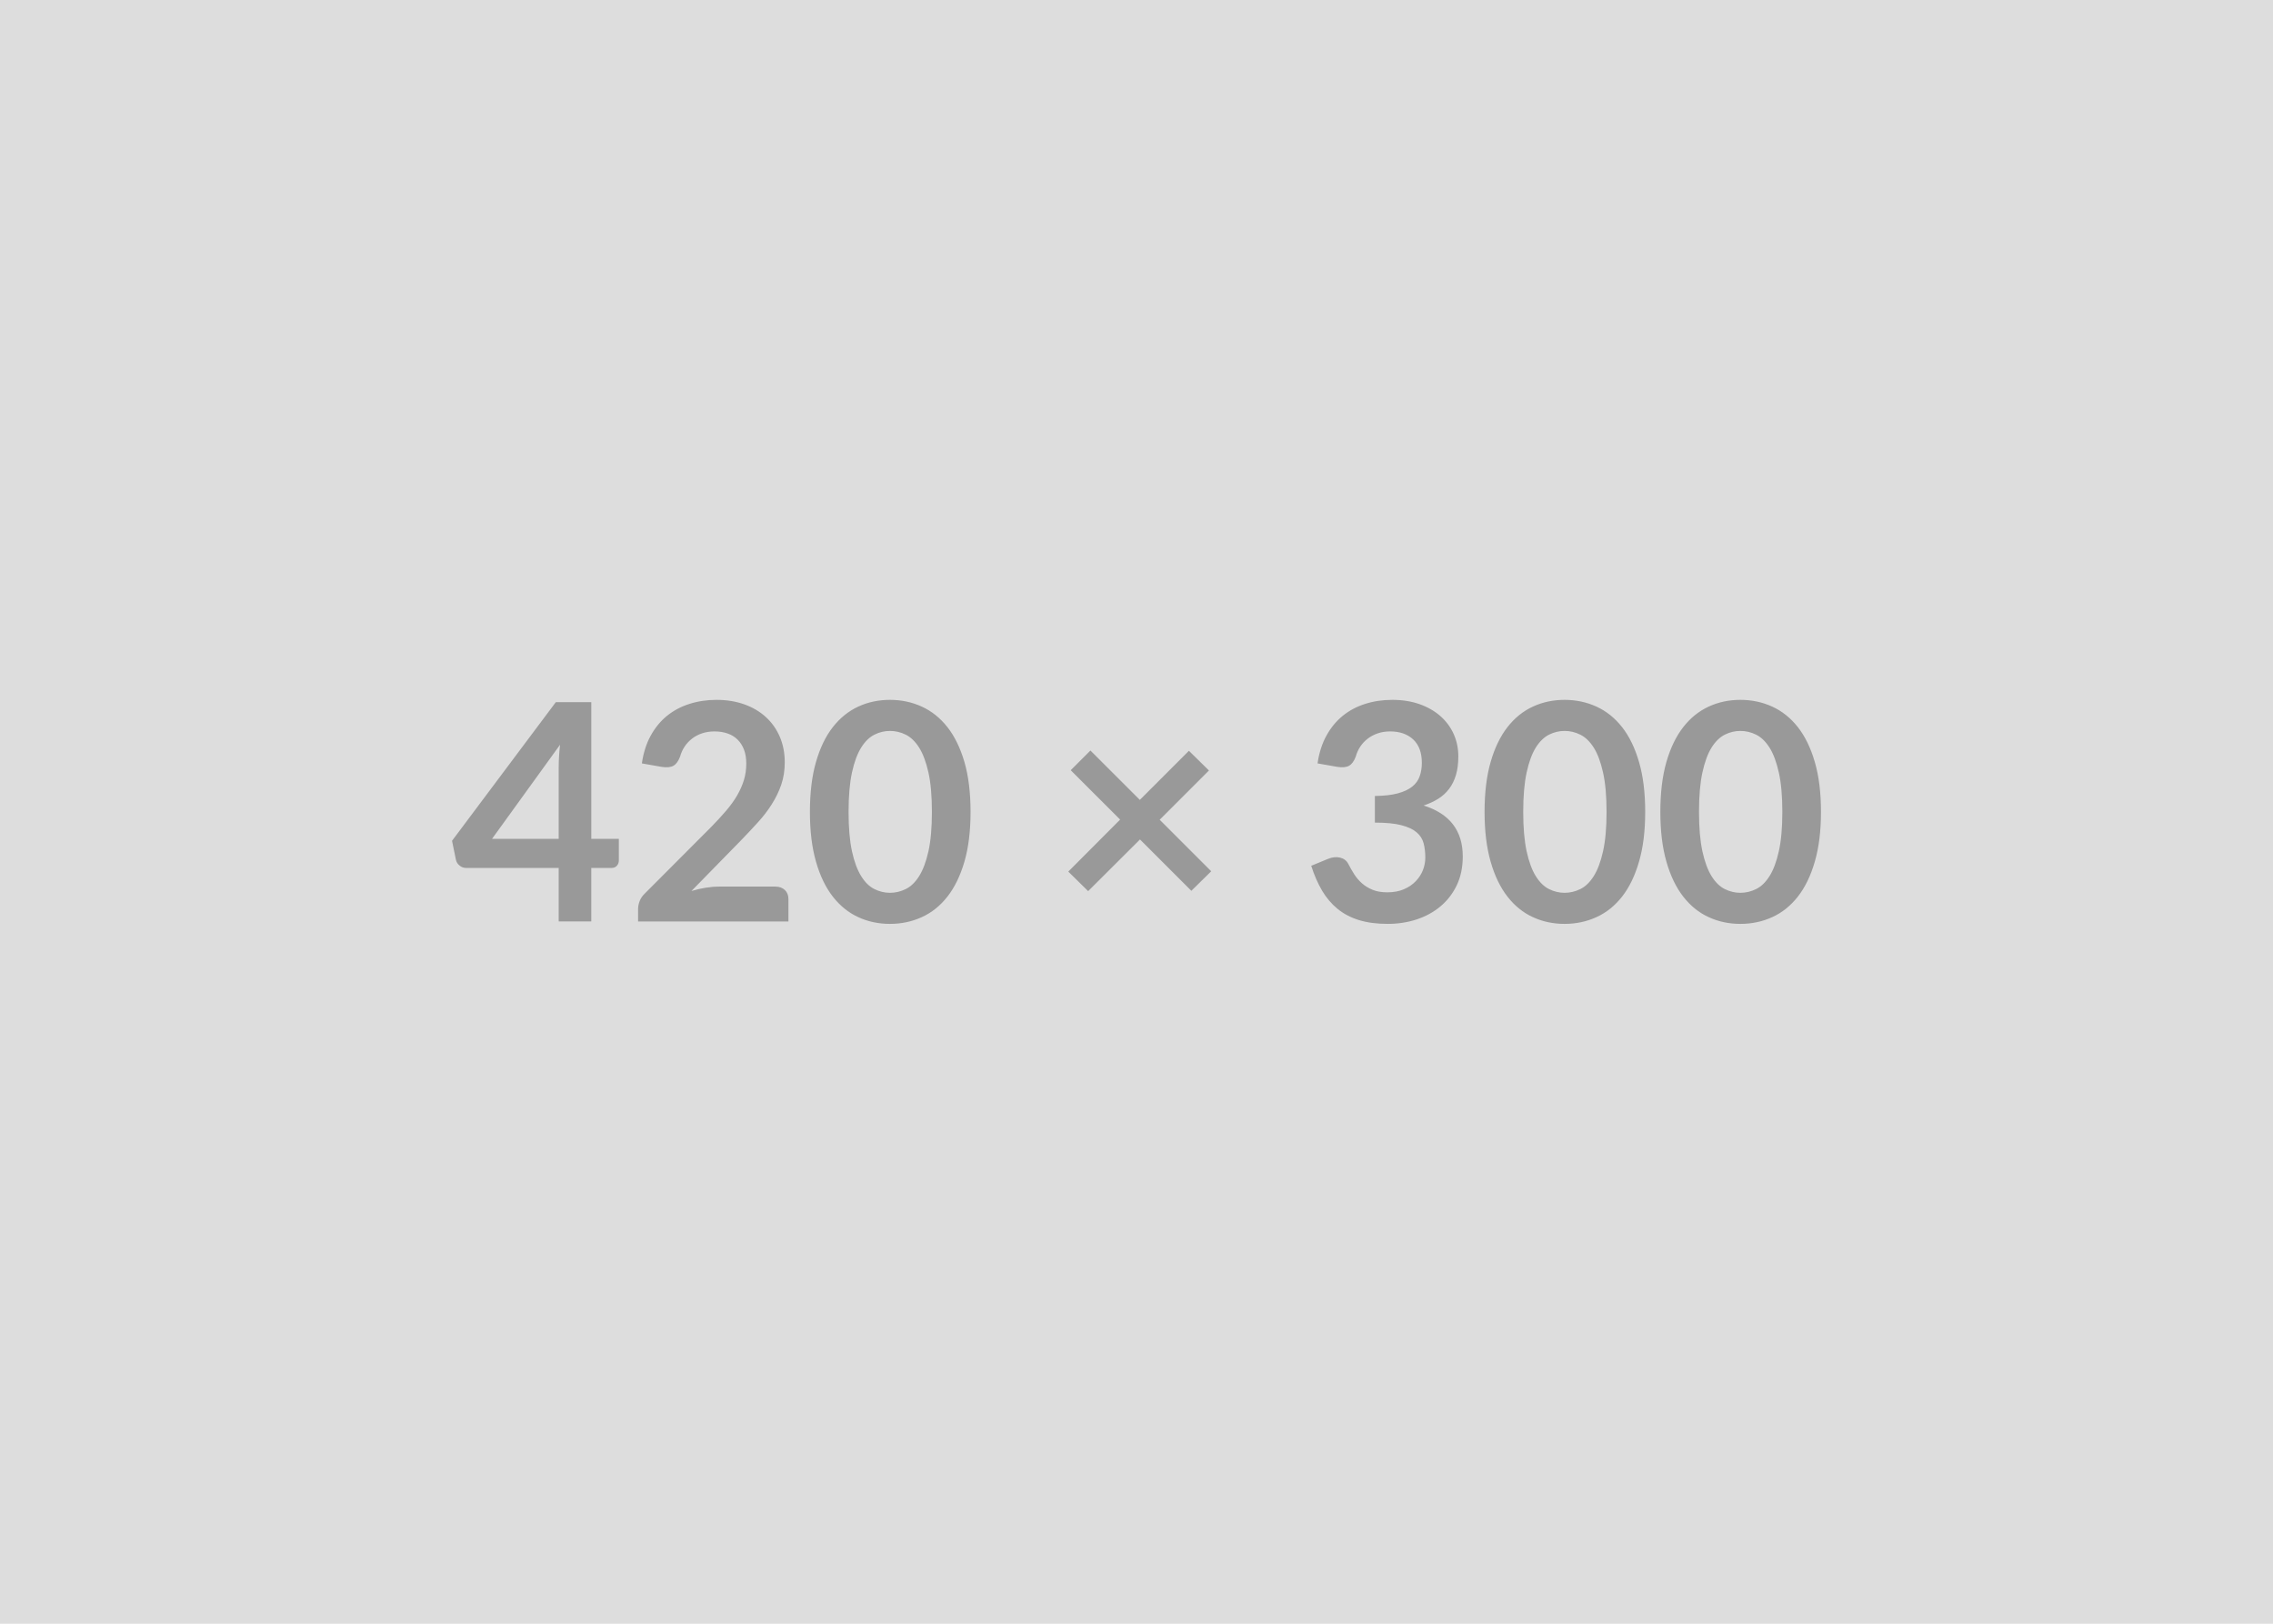 <svg xmlns="http://www.w3.org/2000/svg" width="420" height="300" viewBox="0 0 420 300"><rect width="100%" height="100%" fill="#DDDDDD"/><path fill="#999999" d="M90.915 154.985h12.32v-13.24q0-1.88.25-4.15l-12.57 17.39Zm18.34 0h5.09v4q0 .56-.36.97-.36.41-1.04.41h-3.69v9.88h-6.02v-9.88h-17.08q-.7 0-1.23-.44-.54-.43-.68-1.08l-.72-3.5 19.18-25.62h6.55v25.26Zm23.6 8.82h10.39q1.12 0 1.78.63.66.63.66 1.67v4.14h-27.78v-2.3q0-.7.29-1.47.3-.77.94-1.38l12.29-12.32q1.54-1.57 2.76-3 1.22-1.43 2.03-2.83.81-1.4 1.25-2.84.43-1.44.43-3.04 0-1.45-.42-2.56-.42-1.1-1.19-1.86t-1.85-1.13q-1.07-.38-2.42-.38-1.23 0-2.28.35-1.05.35-1.86.98t-1.37 1.47q-.56.84-.84 1.85-.48 1.28-1.24 1.7-.75.42-2.18.2l-3.64-.64q.42-2.92 1.62-5.11 1.21-2.2 3.01-3.67 1.81-1.47 4.15-2.21 2.34-.75 5.02-.75 2.8 0 5.13.83 2.32.83 3.97 2.34 1.66 1.51 2.58 3.64.92 2.13.92 4.73 0 2.24-.65 4.14-.66 1.91-1.77 3.64-1.1 1.74-2.59 3.36-1.48 1.63-3.11 3.31l-9.12 9.32q1.31-.39 2.61-.6 1.31-.21 2.48-.21Zm46.48-13.8q0 5.29-1.13 9.19-1.14 3.91-3.14 6.46t-4.73 3.79q-2.73 1.25-5.89 1.25-3.17 0-5.87-1.25-2.7-1.24-4.69-3.79-1.99-2.55-3.11-6.46-1.12-3.9-1.12-9.19 0-5.32 1.12-9.22 1.12-3.89 3.11-6.44 1.99-2.54 4.69-3.79t5.87-1.25q3.16 0 5.89 1.25 2.73 1.25 4.73 3.79 2 2.55 3.14 6.44 1.13 3.9 1.13 9.22Zm-7.14 0q0-4.4-.64-7.28-.65-2.89-1.72-4.6-1.08-1.7-2.48-2.39-1.4-.69-2.91-.69-1.49 0-2.87.69-1.39.69-2.45 2.39-1.07 1.71-1.7 4.6-.63 2.88-.63 7.28 0 4.39.63 7.28.63 2.88 1.7 4.59 1.06 1.71 2.45 2.39 1.38.69 2.87.69 1.51 0 2.91-.69 1.4-.68 2.48-2.39 1.07-1.71 1.72-4.59.64-2.89.64-7.28Zm51.61 10.97-3.67 3.61-9.49-9.49-9.58 9.55-3.67-3.61 9.58-9.61-9.13-9.12 3.64-3.64 9.13 9.12 9.07-9.07 3.7 3.64-9.1 9.1 9.52 9.52Zm23.29-19.29-3.64-.64q.42-2.92 1.63-5.11 1.2-2.2 3.01-3.67 1.8-1.47 4.14-2.21 2.34-.75 5.03-.75 2.8 0 5.05.8t3.85 2.21q1.6 1.42 2.45 3.32.85 1.91.85 4.12 0 1.93-.43 3.4t-1.25 2.56q-.81 1.09-2.01 1.85-1.21.76-2.72 1.26 3.64 1.15 5.43 3.5 1.8 2.35 1.8 5.91 0 3.02-1.12 5.35-1.12 2.32-3.03 3.9-1.9 1.58-4.41 2.4-2.5.81-5.3.81-3.06 0-5.32-.7-2.27-.7-3.95-2.07-1.68-1.38-2.86-3.36-1.17-1.99-2.01-4.6l3.05-1.26q1.2-.5 2.25-.26t1.53 1.13q.5.98 1.1 1.93.61.96 1.45 1.7t1.97 1.2q1.13.46 2.7.46 1.77 0 3.08-.57 1.32-.57 2.2-1.5.88-.92 1.32-2.06.43-1.13.43-2.28 0-1.45-.31-2.64-.31-1.19-1.29-2.03-.98-.84-2.81-1.32-1.83-.48-4.91-.48v-4.92q2.54-.03 4.22-.48 1.68-.45 2.68-1.25.99-.79 1.38-1.91.4-1.12.4-2.47 0-2.85-1.6-4.34-1.6-1.48-4.26-1.48-1.23 0-2.26.35-1.04.35-1.87.98-.82.63-1.38 1.47-.56.84-.84 1.85-.48 1.28-1.25 1.7-.77.42-2.17.2Zm56.9 8.32q0 5.29-1.14 9.19-1.13 3.91-3.13 6.46t-4.73 3.79q-2.73 1.25-5.9 1.25-3.16 0-5.86-1.25-2.71-1.24-4.69-3.79-1.99-2.55-3.11-6.46-1.12-3.9-1.12-9.19 0-5.32 1.12-9.22 1.12-3.89 3.11-6.44 1.98-2.54 4.69-3.79 2.7-1.25 5.86-1.25 3.17 0 5.9 1.25 2.73 1.25 4.73 3.79 2 2.55 3.13 6.44 1.14 3.9 1.14 9.22Zm-7.14 0q0-4.4-.65-7.28-.64-2.89-1.72-4.6-1.08-1.7-2.48-2.39-1.4-.69-2.91-.69-1.48 0-2.87.69-1.38.69-2.45 2.39-1.06 1.71-1.69 4.6-.63 2.88-.63 7.28 0 4.39.63 7.28.63 2.88 1.69 4.59 1.07 1.71 2.45 2.39 1.39.69 2.87.69 1.51 0 2.91-.69 1.4-.68 2.48-2.39t1.72-4.59q.65-2.89.65-7.28Zm39.62 0q0 5.29-1.14 9.19-1.13 3.91-3.13 6.46t-4.73 3.79q-2.73 1.25-5.9 1.25-3.16 0-5.86-1.25-2.71-1.24-4.69-3.79-1.99-2.55-3.11-6.46-1.12-3.9-1.12-9.19 0-5.32 1.12-9.22 1.12-3.89 3.11-6.44 1.98-2.54 4.69-3.79 2.7-1.25 5.86-1.25 3.17 0 5.9 1.25 2.73 1.25 4.73 3.79 2 2.55 3.13 6.44 1.14 3.9 1.14 9.22Zm-7.14 0q0-4.4-.65-7.28-.64-2.89-1.72-4.6-1.08-1.7-2.48-2.39-1.4-.69-2.91-.69-1.48 0-2.87.69-1.38.69-2.45 2.39-1.06 1.71-1.69 4.6-.63 2.88-.63 7.28 0 4.39.63 7.28.63 2.88 1.69 4.59 1.07 1.71 2.45 2.39 1.39.69 2.87.69 1.51 0 2.91-.69 1.4-.68 2.48-2.39t1.72-4.59q.65-2.89.65-7.28Z"/></svg>